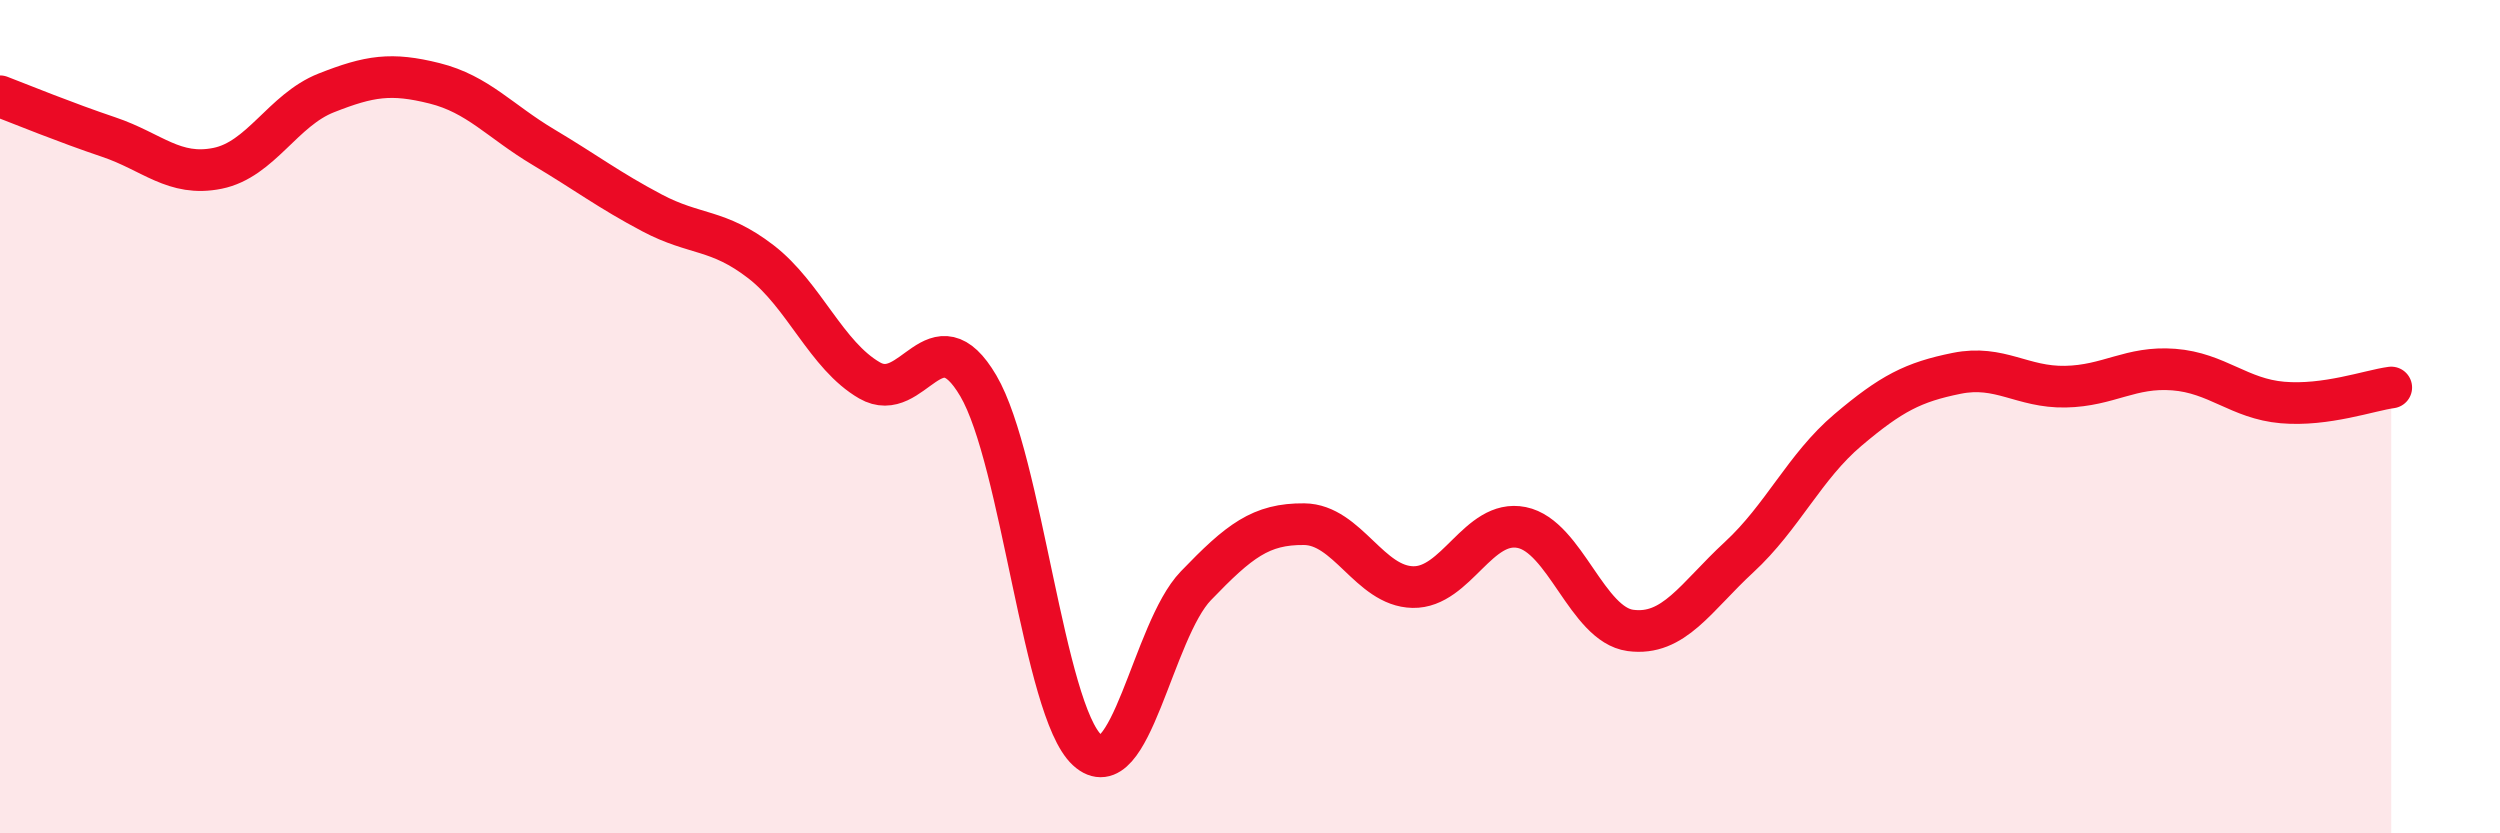 
    <svg width="60" height="20" viewBox="0 0 60 20" xmlns="http://www.w3.org/2000/svg">
      <path
        d="M 0,2.31 C 0.52,2.51 1.57,2.94 2.61,3.29 C 3.65,3.64 4.18,4.25 5.22,4.04 C 6.26,3.83 6.79,2.64 7.83,2.23 C 8.87,1.82 9.39,1.74 10.43,2 C 11.47,2.26 12,2.91 13.04,3.53 C 14.08,4.15 14.61,4.56 15.65,5.11 C 16.69,5.66 17.22,5.48 18.26,6.28 C 19.3,7.08 19.83,8.53 20.87,9.13 C 21.91,9.73 22.44,7.49 23.48,9.26 C 24.52,11.03 25.05,17.04 26.09,18 C 27.13,18.96 27.66,15.14 28.7,14.06 C 29.74,12.98 30.26,12.57 31.3,12.58 C 32.34,12.59 32.87,14.07 33.91,14.09 C 34.95,14.11 35.48,12.45 36.52,12.66 C 37.56,12.87 38.09,14.99 39.13,15.13 C 40.17,15.27 40.7,14.33 41.74,13.37 C 42.78,12.41 43.31,11.2 44.35,10.32 C 45.39,9.44 45.92,9.17 46.96,8.96 C 48,8.75 48.53,9.3 49.57,9.28 C 50.61,9.26 51.13,8.79 52.17,8.87 C 53.21,8.95 53.74,9.57 54.78,9.66 C 55.82,9.75 56.87,9.37 57.39,9.3L57.39 20L0 20Z"
        fill="#EB0A25"
        opacity="0.1"
        stroke-linecap="round"
        stroke-linejoin="round"
      />
      <path
        d="M 0,2.31 C 0.52,2.51 1.57,2.94 2.61,3.29 C 3.65,3.64 4.18,4.25 5.22,4.04 C 6.26,3.83 6.79,2.64 7.83,2.23 C 8.87,1.82 9.39,1.74 10.43,2 C 11.47,2.26 12,2.91 13.04,3.53 C 14.08,4.15 14.61,4.56 15.65,5.11 C 16.69,5.66 17.22,5.48 18.26,6.28 C 19.3,7.08 19.83,8.53 20.87,9.13 C 21.91,9.73 22.44,7.49 23.48,9.26 C 24.52,11.03 25.05,17.04 26.09,18 C 27.13,18.96 27.66,15.14 28.7,14.06 C 29.74,12.98 30.26,12.57 31.3,12.58 C 32.34,12.59 32.87,14.07 33.91,14.09 C 34.95,14.11 35.48,12.45 36.52,12.66 C 37.56,12.87 38.09,14.99 39.13,15.13 C 40.17,15.27 40.7,14.33 41.74,13.37 C 42.78,12.41 43.31,11.2 44.35,10.32 C 45.39,9.44 45.92,9.17 46.96,8.96 C 48,8.75 48.53,9.3 49.57,9.28 C 50.61,9.26 51.13,8.79 52.17,8.87 C 53.21,8.95 53.74,9.57 54.78,9.66 C 55.82,9.75 56.87,9.37 57.39,9.3"
        stroke="#EB0A25"
        stroke-width="1"
        fill="none"
        stroke-linecap="round"
        stroke-linejoin="round"
      />
    </svg>
  